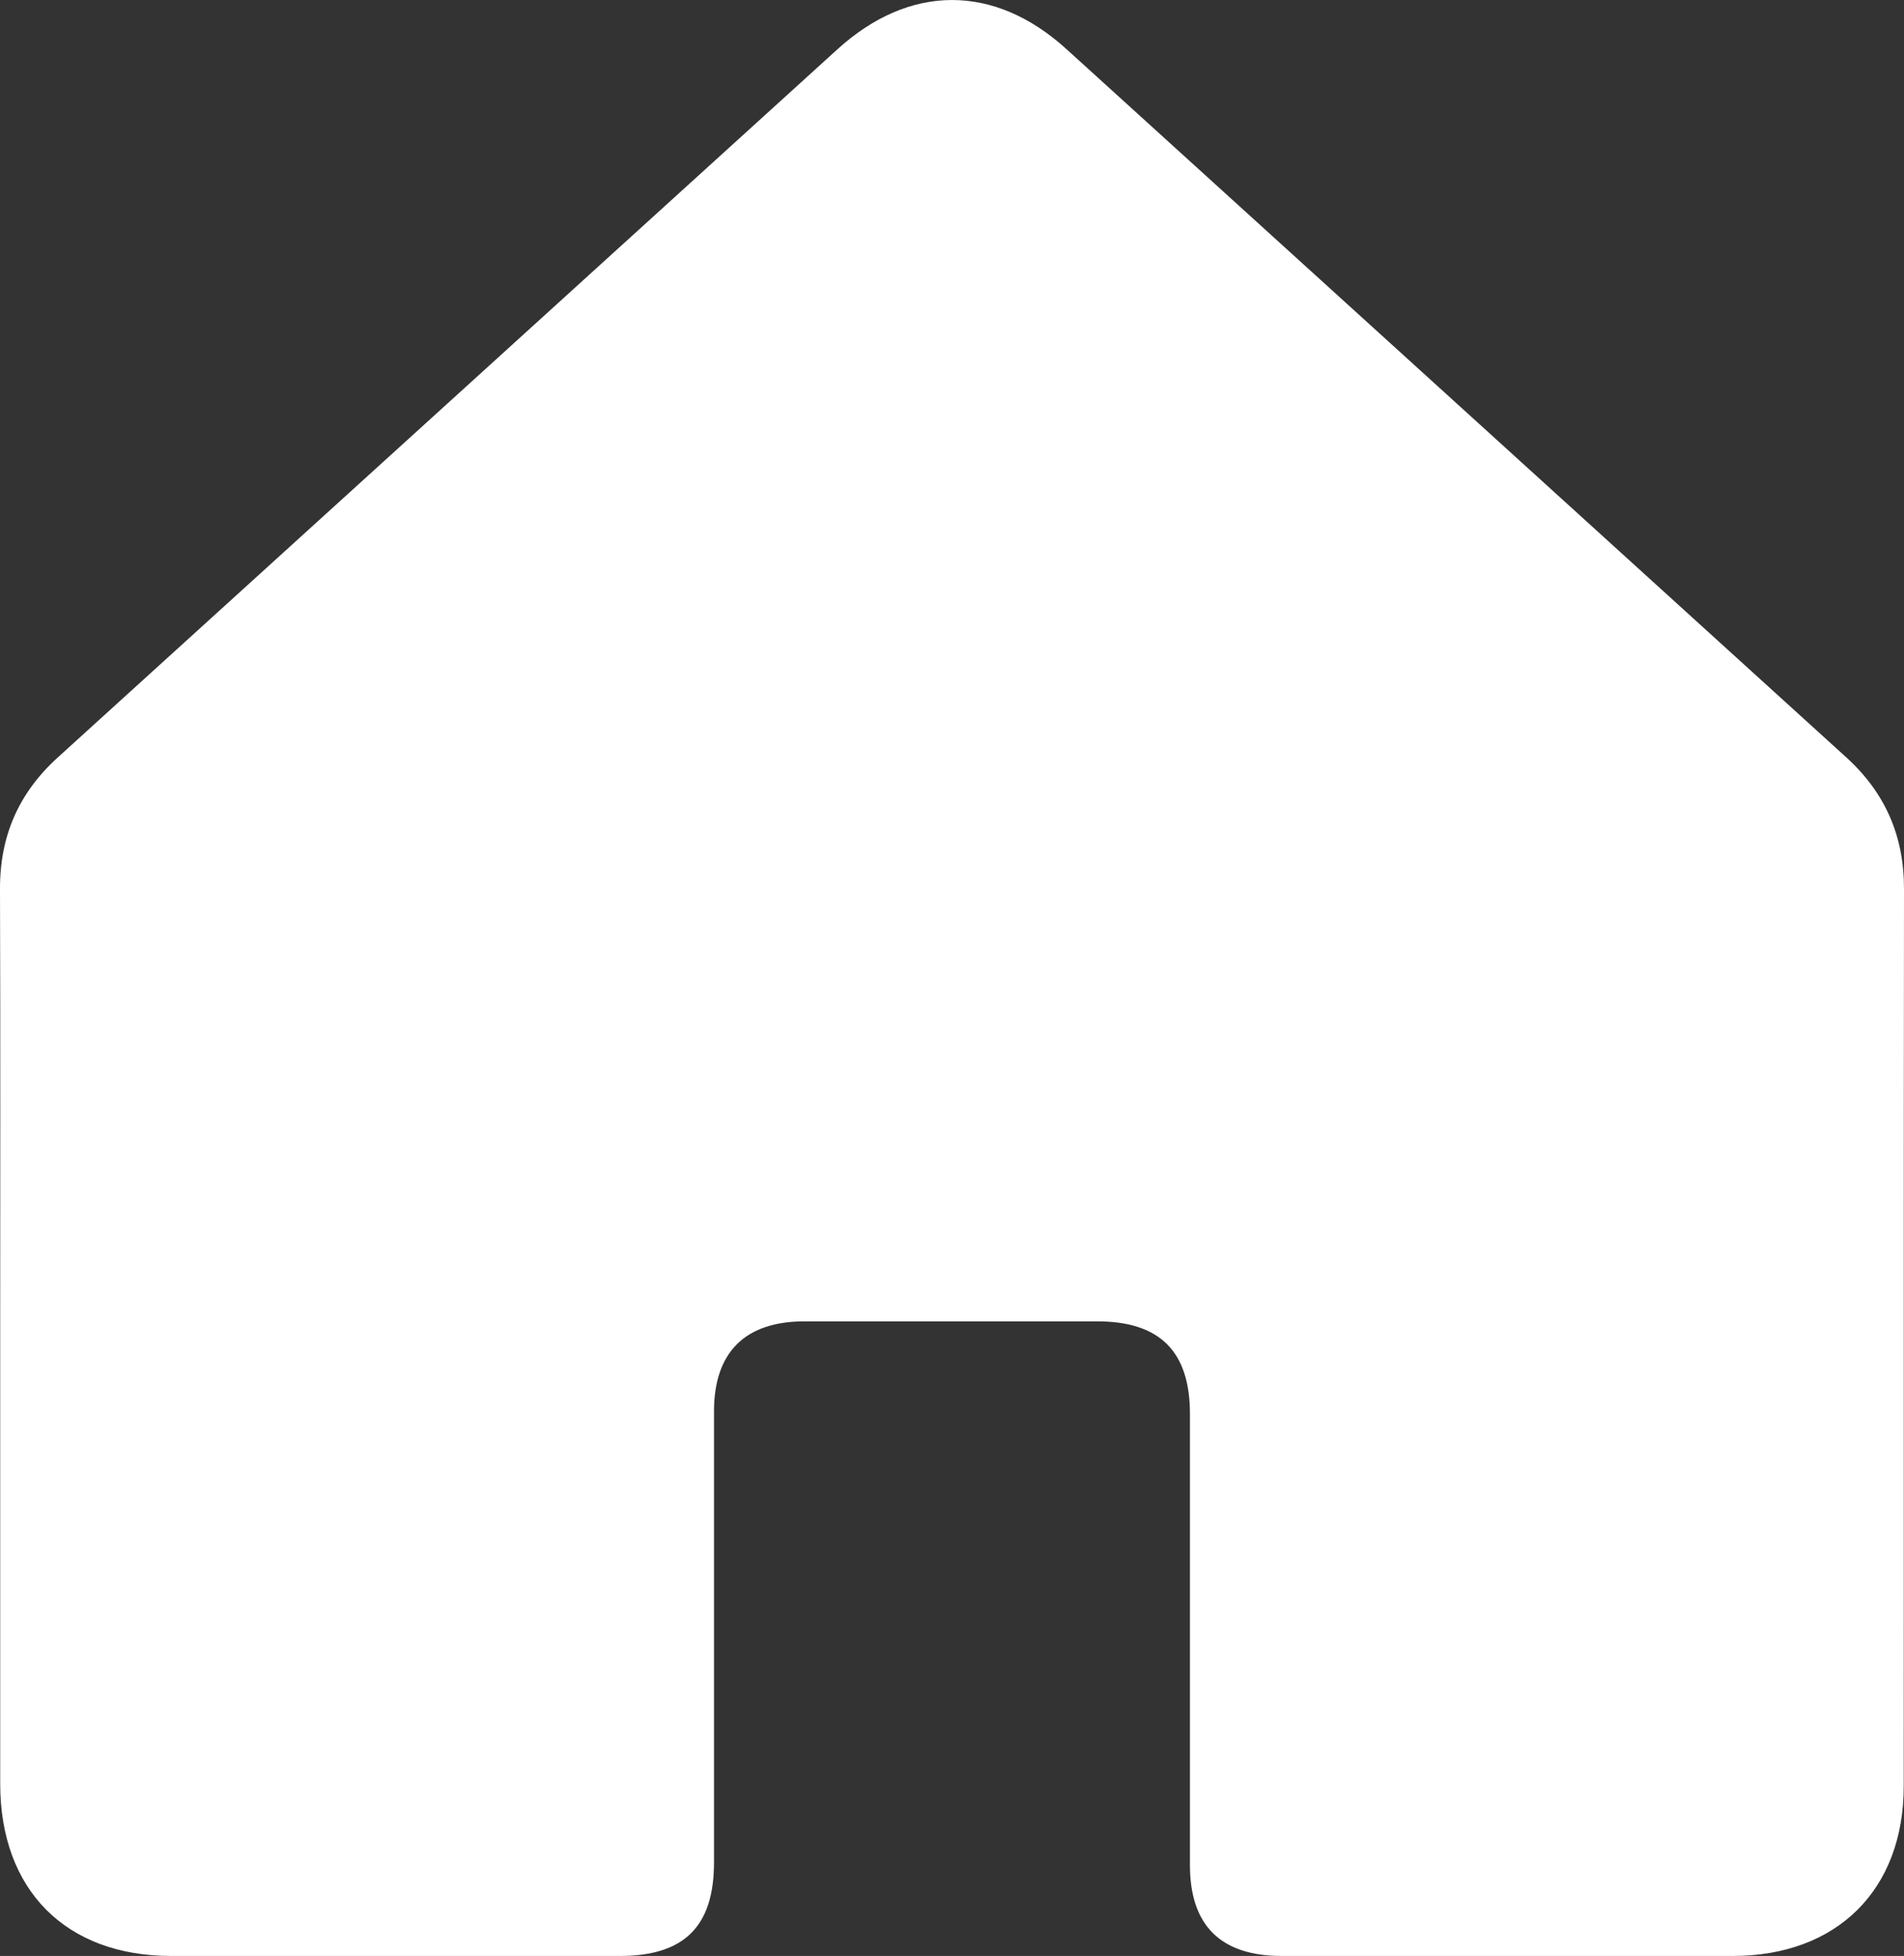 <?xml version="1.0" encoding="UTF-8"?>
<svg id="Layer_2" data-name="Layer 2" xmlns="http://www.w3.org/2000/svg" viewBox="0 0 288.05 295.88">
  <rect x="0" y="0" width="288.05" height="295.88" fill="#333333" stroke="none"/>
  <defs>
    <style>
      .cls-1 {
        fill: #fff;
      }
    </style>
  </defs>
  <g id="Layer_1-2" data-name="Layer 1">
    <path class="cls-1" d="m.03,202.35C.03,179.72.08,157.1,0,134.48c-.03-8,2.83-14.54,8.74-19.9C48.07,78.89,87.37,43.15,126.7,7.45c10.9-9.9,23.7-9.95,34.63-.03,39.34,35.69,78.64,71.43,117.97,107.13,5.9,5.36,8.76,11.9,8.75,19.9-.06,45.25-.01,90.49-.04,135.74,0,15.69-10.09,25.68-25.85,25.69-22.75.02-45.5.01-68.25,0-9.23,0-13.89-4.61-13.89-13.77-.01-22.75,0-45.5,0-68.25,0-9.44-4.57-13.98-14.05-13.98-14.75,0-29.5-.01-44.25,0-8.99,0-13.69,4.66-13.7,13.58-.01,22.75,0,45.5,0,68.25,0,9.7-4.5,14.17-14.24,14.17-22.62,0-45.25.01-67.87,0-15.96,0-25.87-9.98-25.88-26.03-.01-22.5,0-45,0-67.5Z"/>
  </g>
</svg>